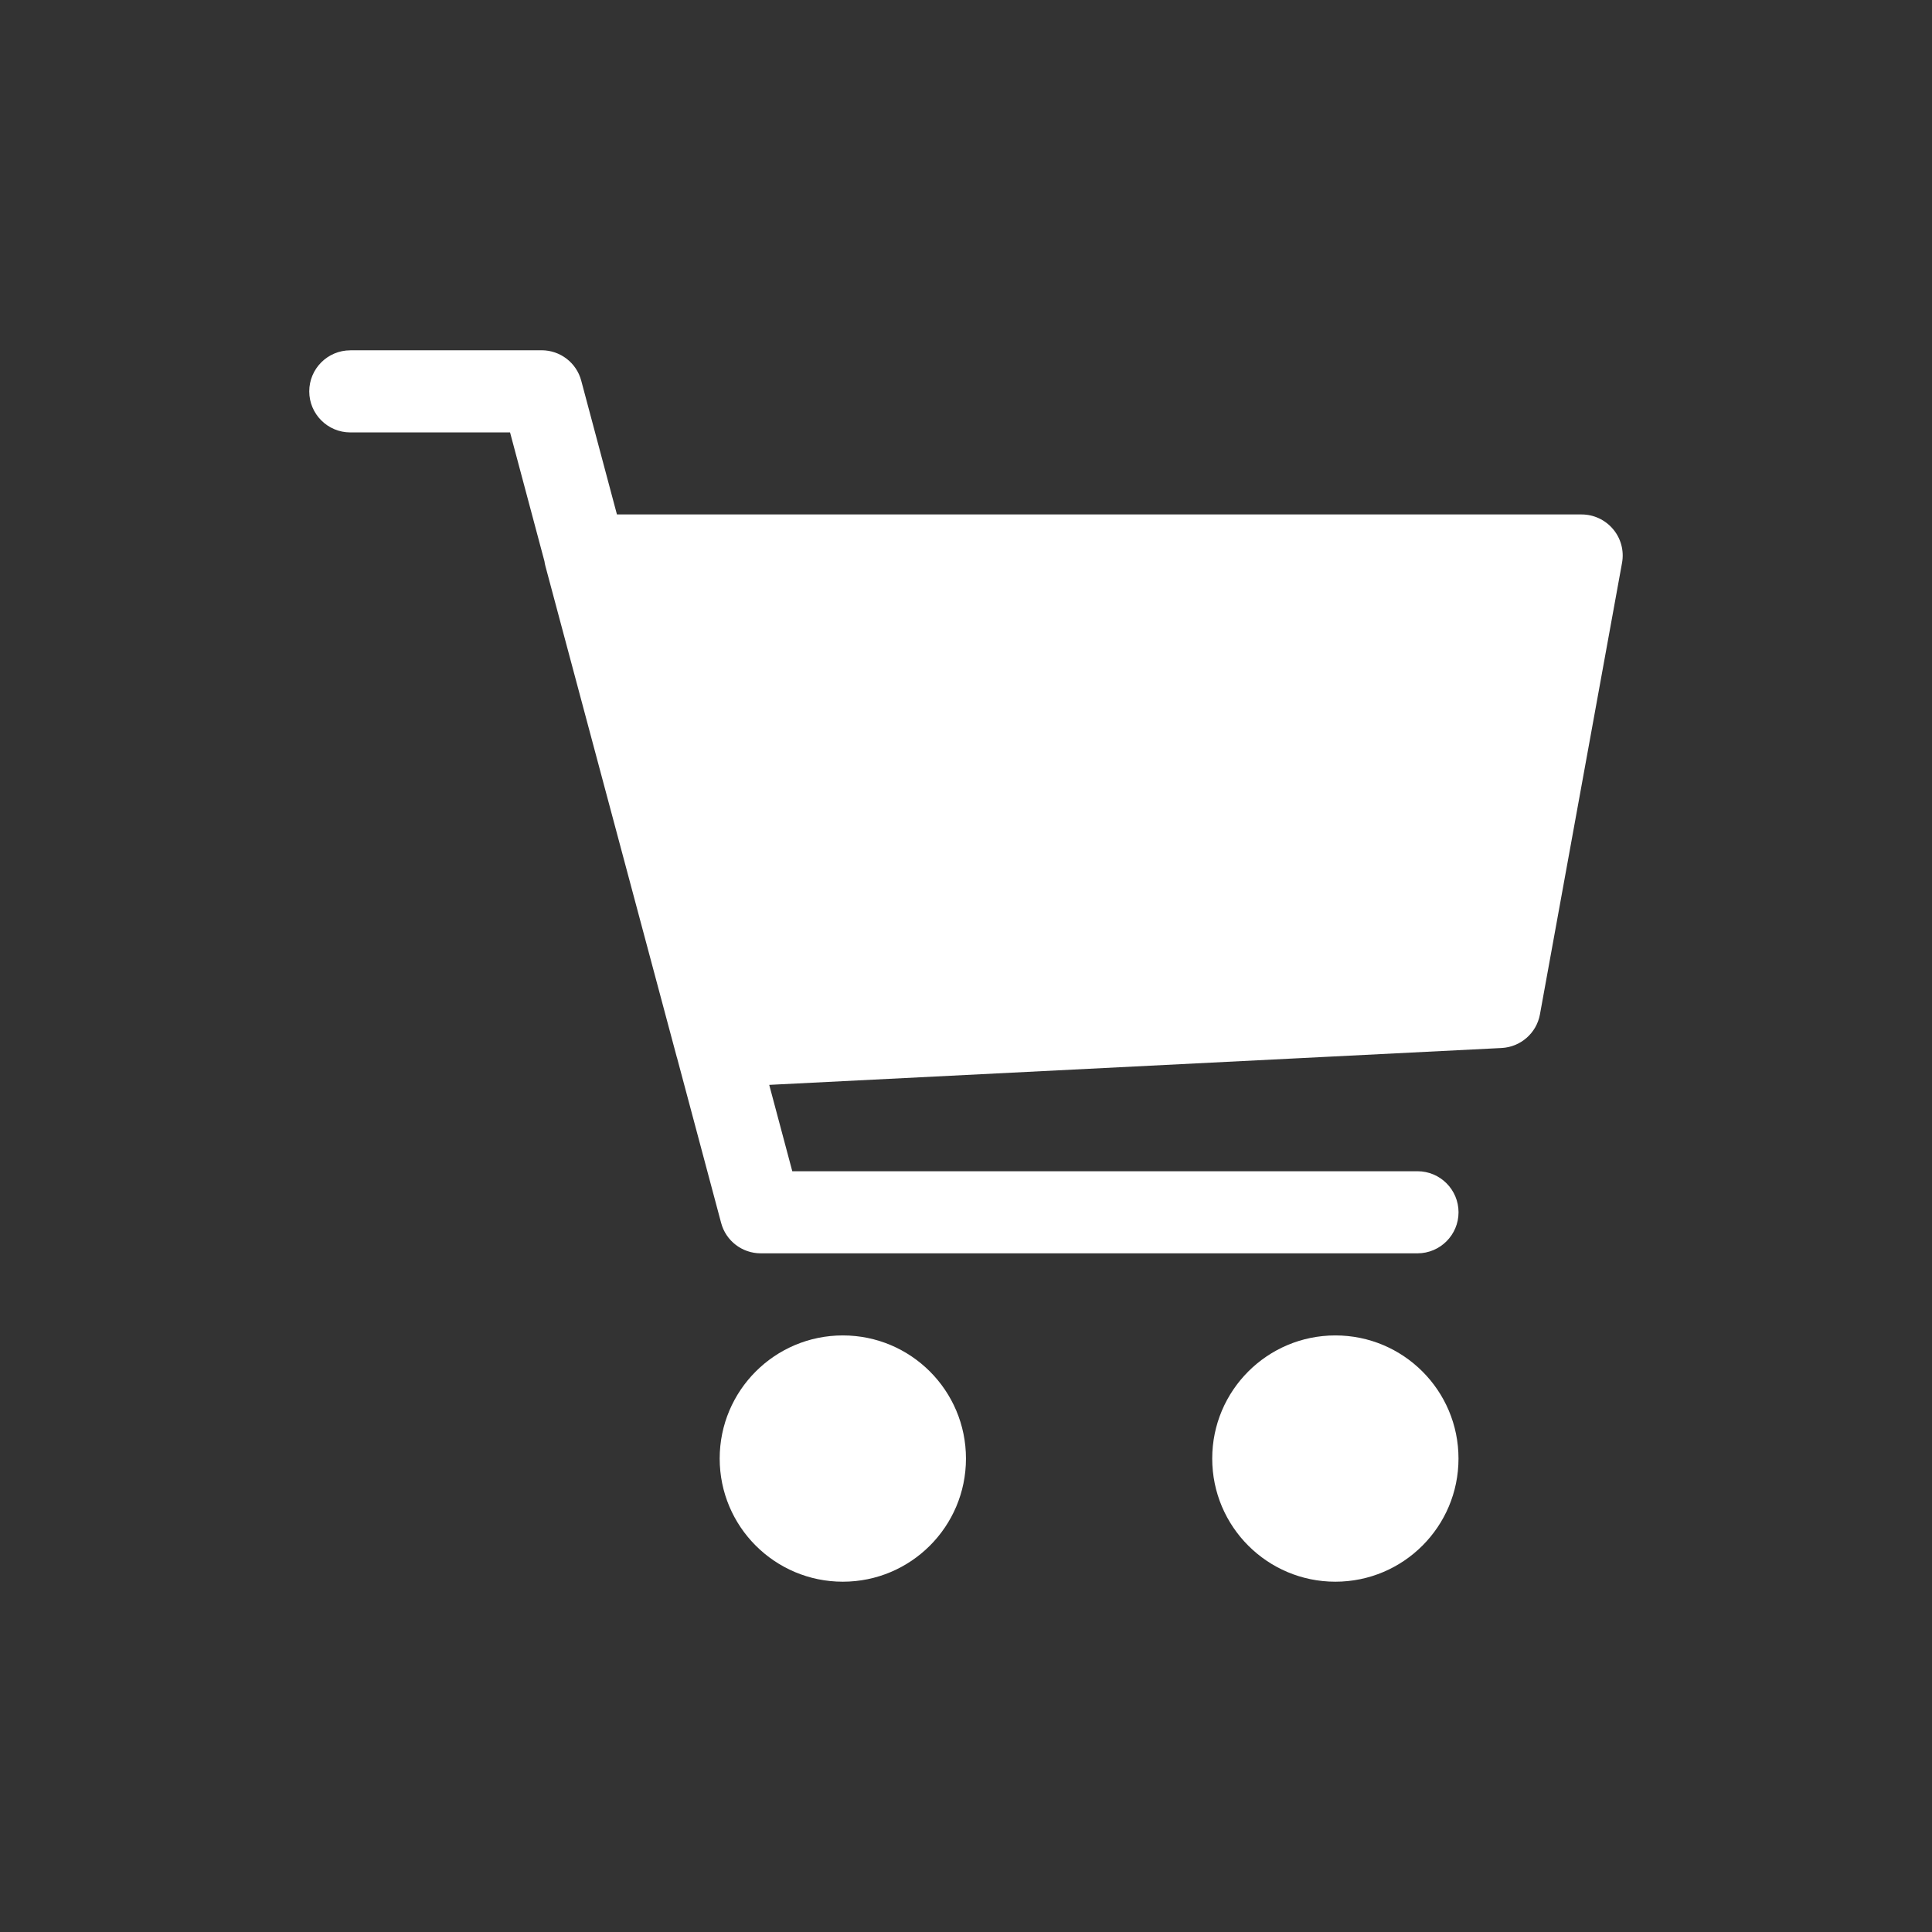 <?xml version="1.0" encoding="UTF-8"?>
<svg id="Icons" xmlns="http://www.w3.org/2000/svg" viewBox="0 0 610 610">
  <rect x="0" y="0" width="610" height="610" fill="#333333" stroke="none"/>
  <defs>
    <style>
      .cls-1 {
        fill: #fff;
      }
    </style>
  </defs>
  <path class="cls-1" d="M110.6,110.61c-7.15,0-12.96,5.81-12.96,12.96s5.81,12.96,12.96,12.96h50.44l10.86,40.67c.07.52.17,1.04.31,1.55l41.47,155c.03.13.08.25.12.38l13.88,51.97c1.5,5.68,6.64,9.62,12.52,9.62h207.35c7.15,0,12.96-5.81,12.96-12.96s-5.81-12.96-12.96-12.96h-197.4l-7.28-27.27,231.24-11.64c5.99-.31,11.02-4.69,12.1-10.6l25.92-142.56c.7-3.81-.34-7.7-2.8-10.63-2.46-2.95-6.12-4.67-9.95-4.67H194.79l-11.27-42.22c-1.5-5.68-6.64-9.62-12.52-9.62h-60.4ZM266.11,421.64c-21.47,0-38.88,17.4-38.88,38.88h0c0,21.47,17.4,38.88,38.88,38.88h0c21.47,0,38.88-17.4,38.88-38.88h0c0-21.47-17.4-38.88-38.88-38.88h0ZM421.62,421.64c-21.47,0-38.88,17.4-38.88,38.88h0c0,21.47,17.4,38.88,38.88,38.88h0c21.47,0,38.88-17.4,38.88-38.88h0c0-21.47-17.4-38.88-38.88-38.88h0Z"/>
</svg>